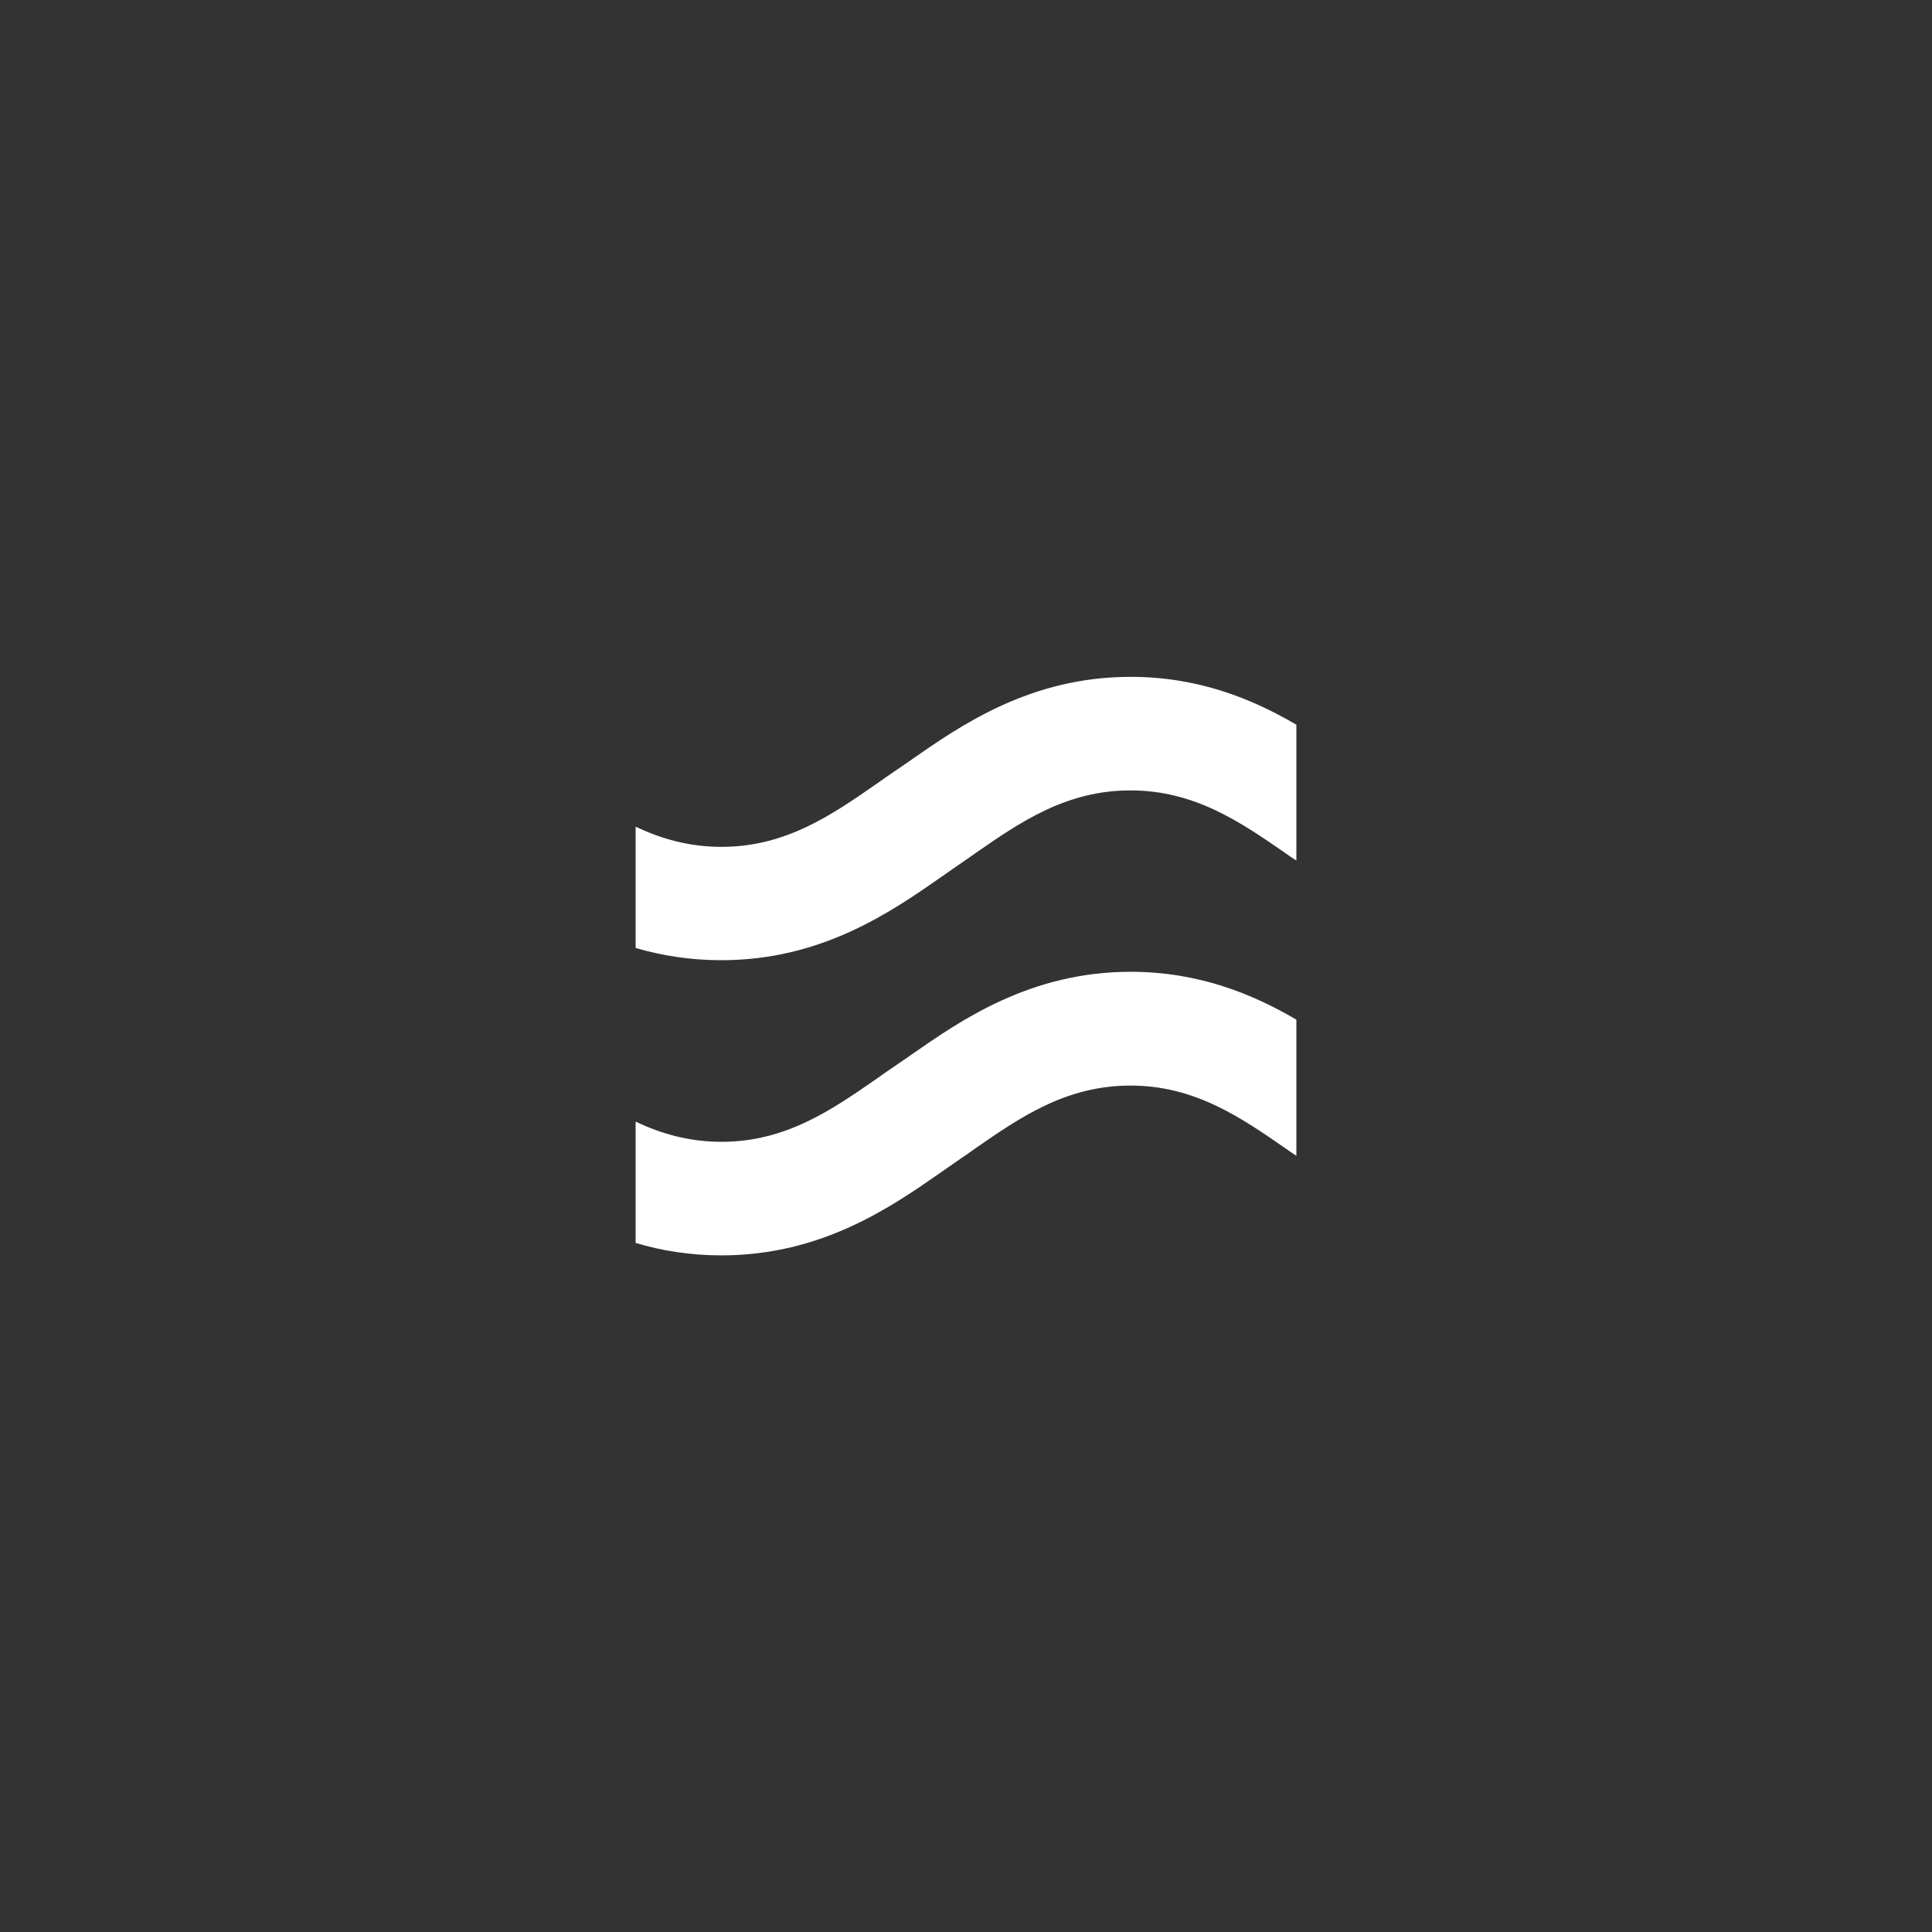 <?xml version="1.0" encoding="utf-8"?>
<!-- Generator: Adobe Illustrator 27.0.0, SVG Export Plug-In . SVG Version: 6.00 Build 0)  -->
<svg version="1.1" xmlns="http://www.w3.org/2000/svg" xmlns:xlink="http://www.w3.org/1999/xlink" x="0px" y="0px"
	 viewBox="0 0 90 90" style="enable-background:new 0 0 90 90;" xml:space="preserve">
<rect x="0" y="0" width="90" height="90" fill="#333333" stroke="none"/>
<style type="text/css">
	.st0{fill:#323232;}
	.st1{fill:none;stroke:#323232;stroke-width:0.567;stroke-linecap:round;stroke-linejoin:round;}
	.st2{fill:none;stroke:#323232;stroke-width:0.567;stroke-linecap:round;stroke-linejoin:round;stroke-dasharray:2.033,2.033;}
	.st3{fill:#FFFFFF;}
	.st4{fill:#0E57EB;}
	.st5{fill:none;stroke:#FFFFFF;stroke-width:0.567;stroke-linecap:round;stroke-linejoin:round;}
	.st6{fill:none;stroke:#FFFFFF;stroke-width:0.567;stroke-linecap:round;stroke-linejoin:round;stroke-dasharray:2.033,2.033;}
</style>
<g id="background">
</g>
<g id="info">
	<g>
		<g>
			<g>
				<path class="st3" d="M33.61,44.73c4.66,0,7.89-2.24,10.24-3.88c0.26-0.18,0.52-0.36,0.76-0.53c0.27-0.18,0.54-0.37,0.82-0.57
					c2.08-1.44,4.22-2.93,7.23-2.93c3,0,5.15,1.49,7.23,2.93c0.17,0.12,0.33,0.23,0.5,0.34v-6.33c-2.03-1.19-4.54-2.23-7.72-2.23
					c-4.66,0-7.89,2.24-10.24,3.88c-0.26,0.18-0.52,0.36-0.77,0.53c-0.27,0.18-0.54,0.37-0.82,0.57c-2.08,1.44-4.22,2.94-7.23,2.94
					c-1.52,0-2.82-0.38-4-0.94v5.65C30.81,44.51,32.14,44.73,33.61,44.73z"/>
				<path class="st3" d="M52.67,45.27c-4.66,0-7.89,2.24-10.24,3.88c-0.26,0.18-0.52,0.36-0.77,0.53c-0.27,0.18-0.54,0.37-0.82,0.57
					c-2.08,1.44-4.22,2.94-7.23,2.94c-1.52,0-2.82-0.38-4-0.94v5.65c1.2,0.36,2.53,0.58,4,0.58c4.66,0,7.89-2.24,10.24-3.88
					c0.26-0.18,0.52-0.36,0.76-0.53c0.27-0.18,0.54-0.37,0.82-0.57c2.08-1.44,4.22-2.93,7.23-2.93c3,0,5.15,1.49,7.23,2.93
					c0.17,0.12,0.33,0.23,0.5,0.34V47.5C58.36,46.31,55.85,45.27,52.67,45.27z"/>
			</g>
		</g>
	</g>
</g>
<g id="img__x2F__gallery">
</g>
<g id="menu">
</g>
</svg>
